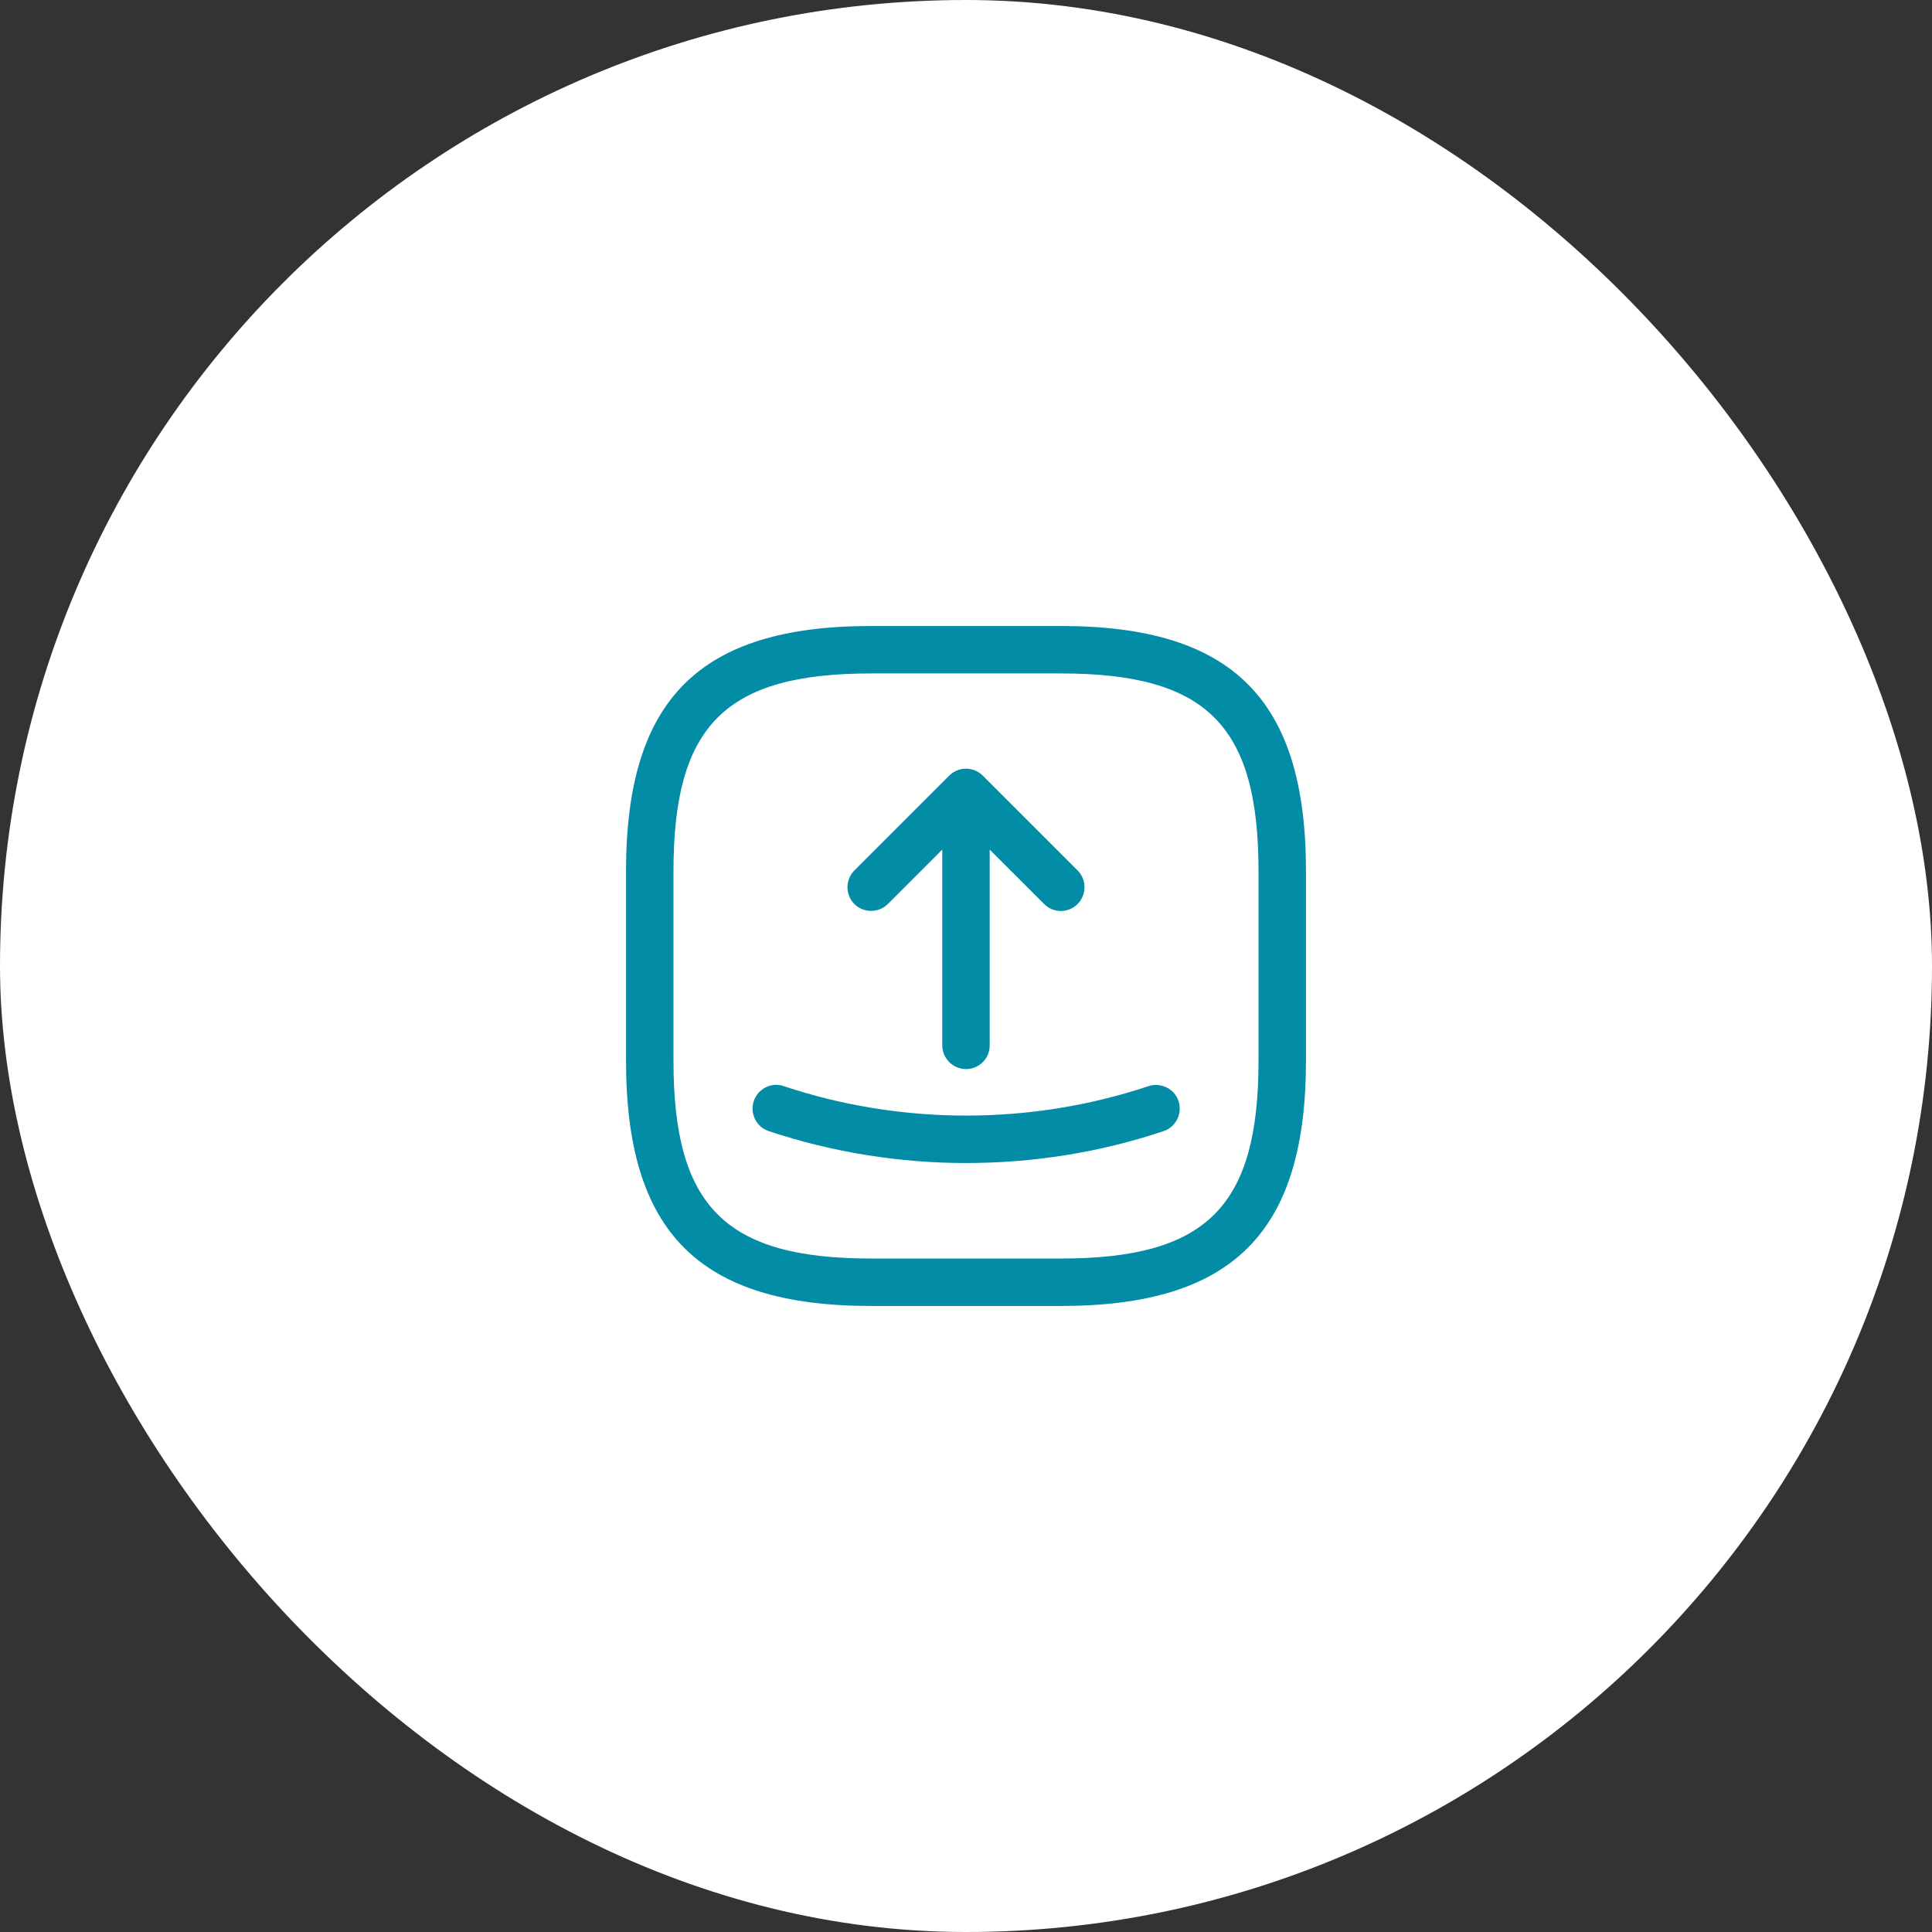<?xml version="1.0" encoding="UTF-8"?>
<svg xmlns="http://www.w3.org/2000/svg" width="56" height="56" viewBox="0 0 56 56" fill="none">
  <rect x="0" y="0" width="56" height="56" fill="#333333" stroke="none"/>
  <rect width="56" height="56" rx="28" fill="white"></rect>
  <path fill-rule="evenodd" clip-rule="evenodd" d="M25.25 37.854H30.75C35.727 37.854 37.854 35.727 37.854 30.75V25.25C37.854 20.272 35.727 18.145 30.75 18.145H25.25C20.272 18.145 18.146 20.272 18.146 25.25V30.75C18.146 35.727 20.272 37.854 25.25 37.854ZM19.521 25.25C19.521 21.024 21.024 19.52 25.25 19.52H30.75C34.976 19.52 36.479 21.024 36.479 25.25V30.75C36.479 34.975 34.976 36.479 30.75 36.479H25.25C21.024 36.479 19.521 34.975 19.521 30.75V25.25ZM30.264 26.203C30.401 26.34 30.576 26.405 30.75 26.405C30.924 26.405 31.098 26.34 31.235 26.203C31.501 25.937 31.501 25.497 31.235 25.231L28.485 22.481C28.427 22.423 28.36 22.377 28.288 22.344C28.2 22.303 28.102 22.28 28 22.28C27.903 22.28 27.81 22.301 27.725 22.338C27.648 22.371 27.576 22.419 27.514 22.481L24.764 25.231C24.498 25.497 24.498 25.937 24.764 26.203C25.03 26.469 25.47 26.469 25.735 26.203L27.312 24.626V30.301C27.312 30.677 27.624 30.988 28 30.988C28.376 30.988 28.687 30.686 28.687 30.301V24.627L30.264 26.203ZM22.28 32.785C24.122 33.399 26.066 33.711 28 33.711C29.934 33.711 31.878 33.408 33.729 32.785C34.087 32.666 34.279 32.272 34.16 31.914C34.041 31.556 33.647 31.364 33.289 31.483C29.879 32.62 26.13 32.62 22.72 31.483C22.363 31.355 21.968 31.556 21.849 31.914C21.73 32.272 21.922 32.666 22.28 32.785Z" fill="#028CA6"></path>
</svg>
